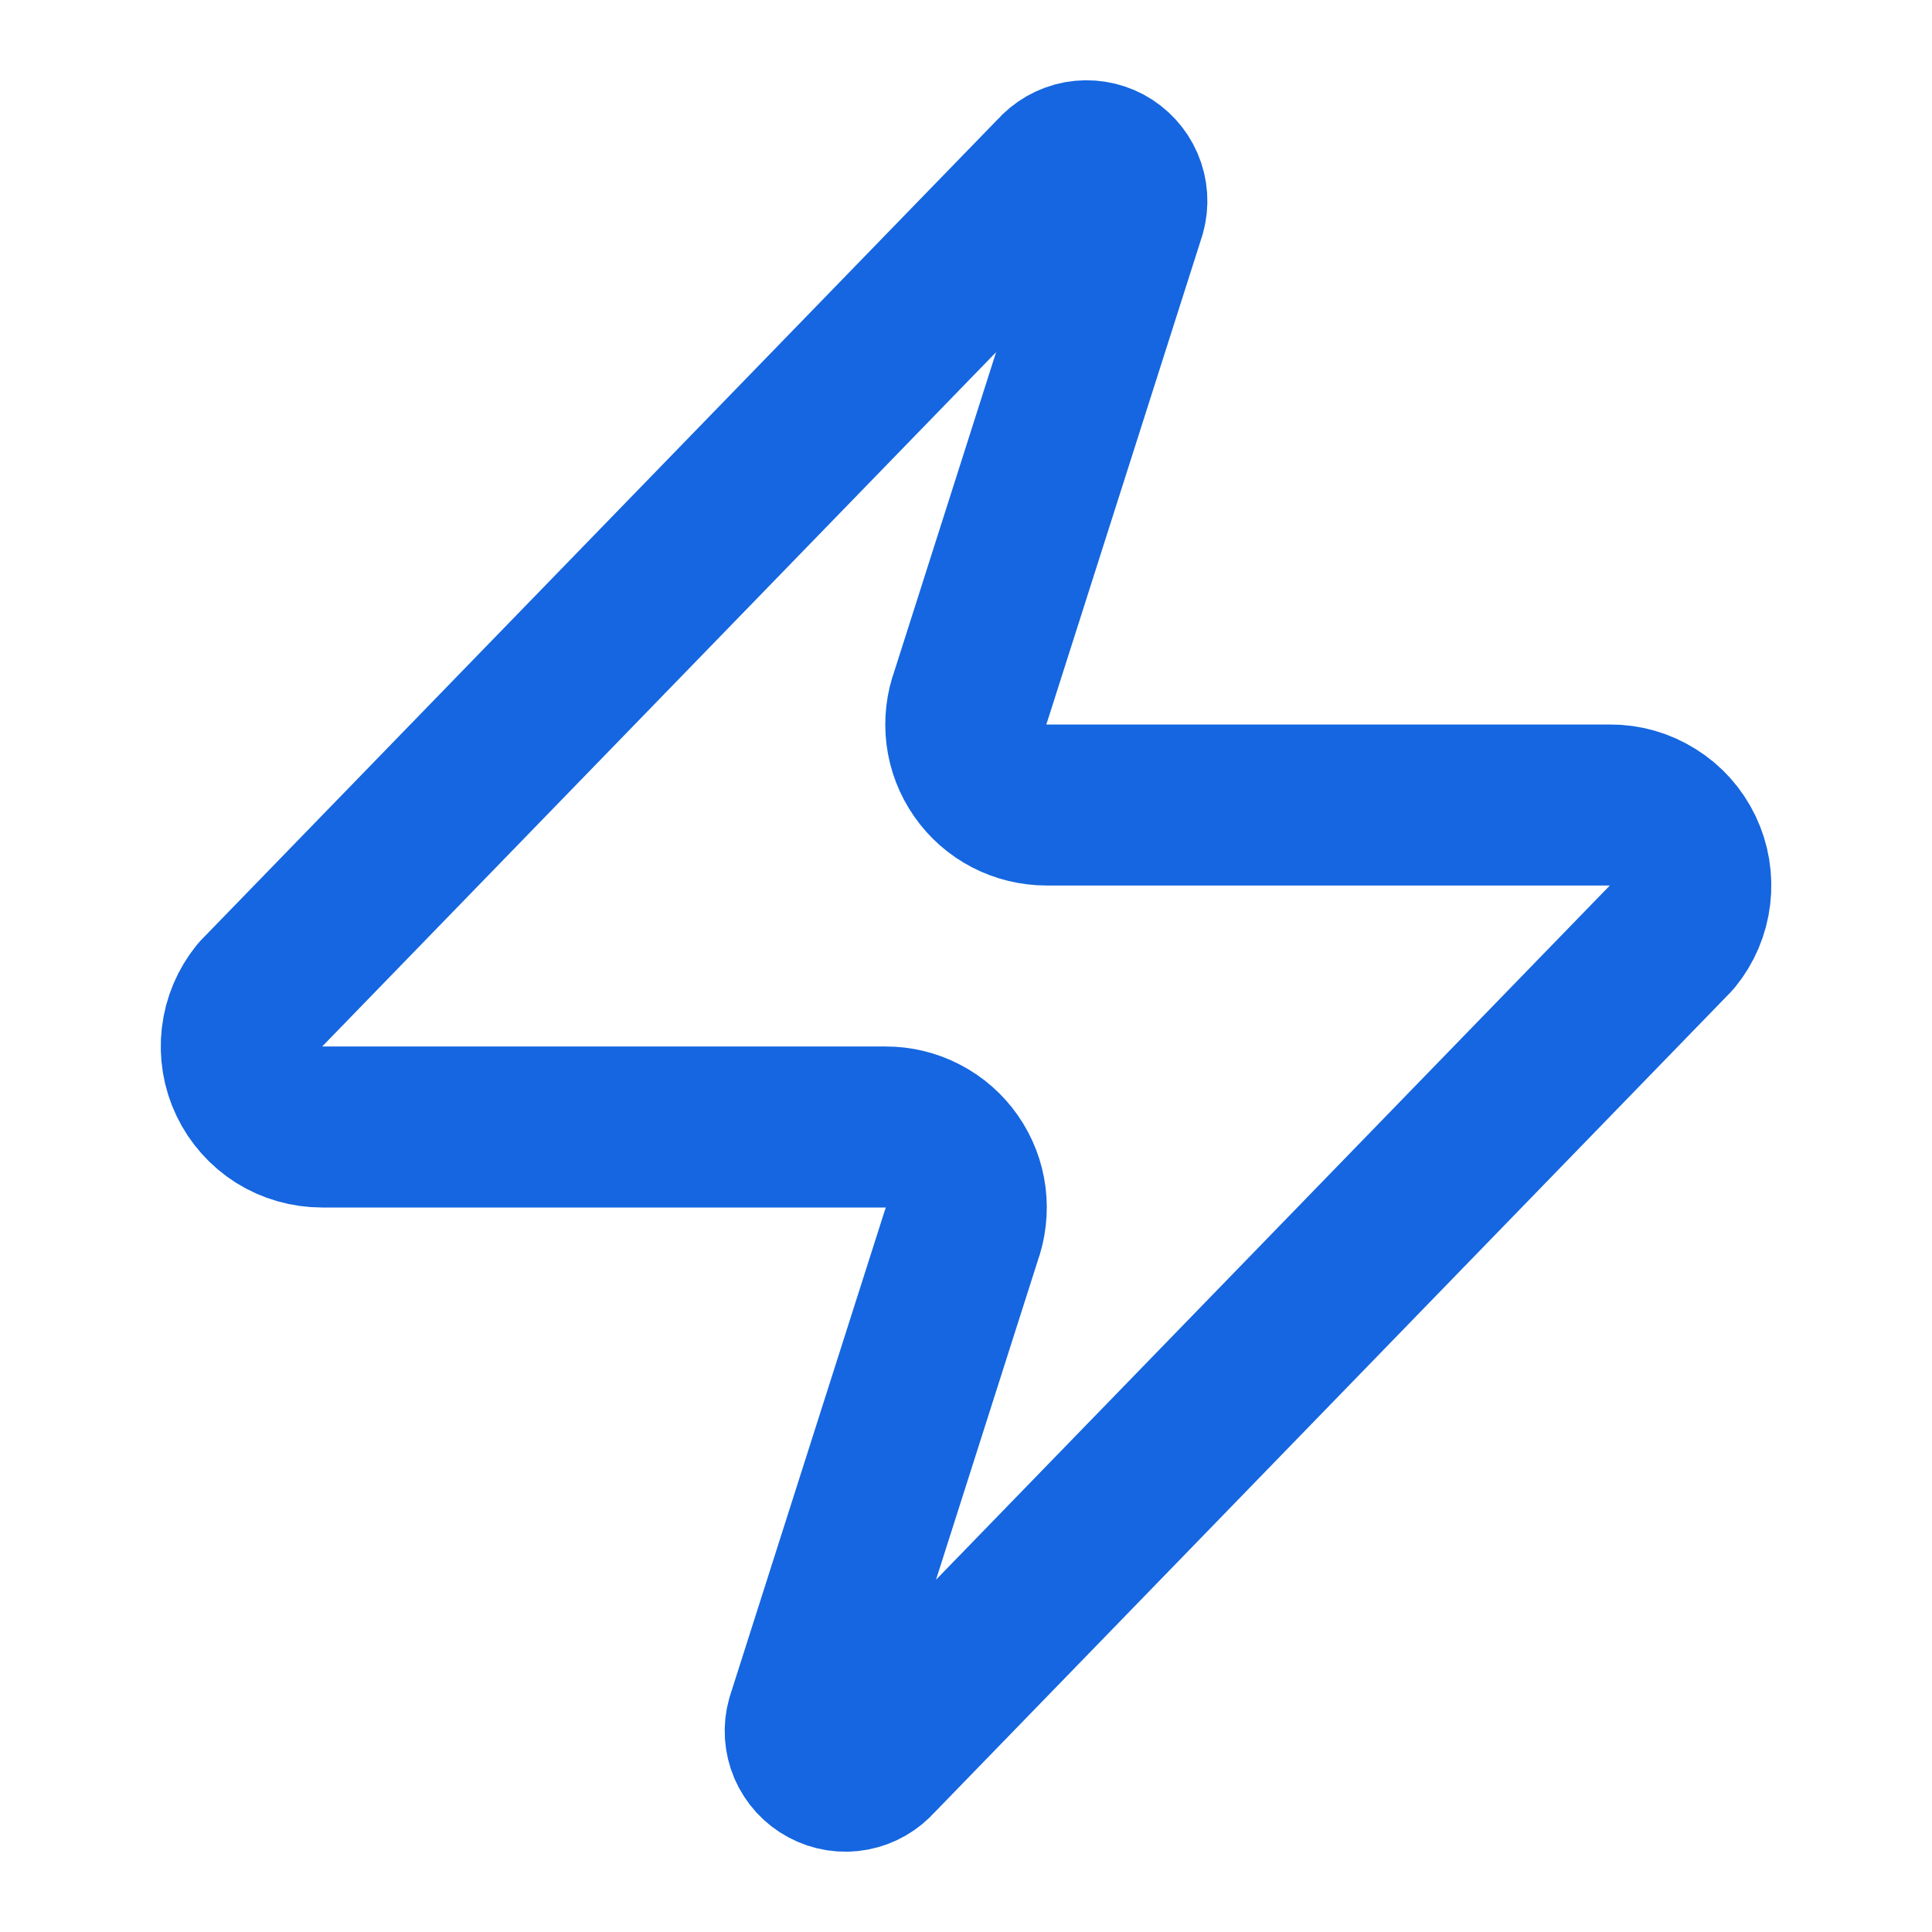 <svg xmlns="http://www.w3.org/2000/svg" fill="none" viewBox="0 0 24 24" height="24" width="24">
<path stroke-linejoin="round" stroke-linecap="round" stroke-width="2" stroke="#1566E0" d="M4 14C3.811 14 3.626 13.947 3.465 13.847C3.305 13.746 3.177 13.602 3.095 13.431C3.013 13.261 2.982 13.07 3.004 12.882C3.026 12.694 3.101 12.517 3.22 12.37L13.12 2.17C13.195 2.084 13.296 2.026 13.408 2.005C13.519 1.985 13.634 2.003 13.734 2.056C13.834 2.11 13.913 2.196 13.958 2.3C14.003 2.404 14.011 2.52 13.98 2.63L12.06 8.65C12.004 8.801 11.985 8.964 12.005 9.125C12.025 9.285 12.084 9.438 12.177 9.571C12.269 9.704 12.392 9.812 12.536 9.887C12.679 9.961 12.839 10 13.001 10H20C20.19 9.999 20.375 10.052 20.535 10.153C20.696 10.253 20.824 10.397 20.906 10.568C20.988 10.739 21.019 10.929 20.997 11.117C20.975 11.305 20.9 11.483 20.78 11.63L10.88 21.83C10.806 21.915 10.705 21.973 10.594 21.994C10.482 22.015 10.367 21.997 10.267 21.943C10.167 21.89 10.088 21.804 10.043 21.7C9.998 21.595 9.99 21.479 10.021 21.37L11.941 15.35C11.997 15.198 12.016 15.035 11.996 14.875C11.976 14.714 11.917 14.561 11.824 14.428C11.732 14.296 11.609 14.187 11.465 14.113C11.322 14.038 11.162 13.999 11.001 14H4Z"></path>
</svg>
